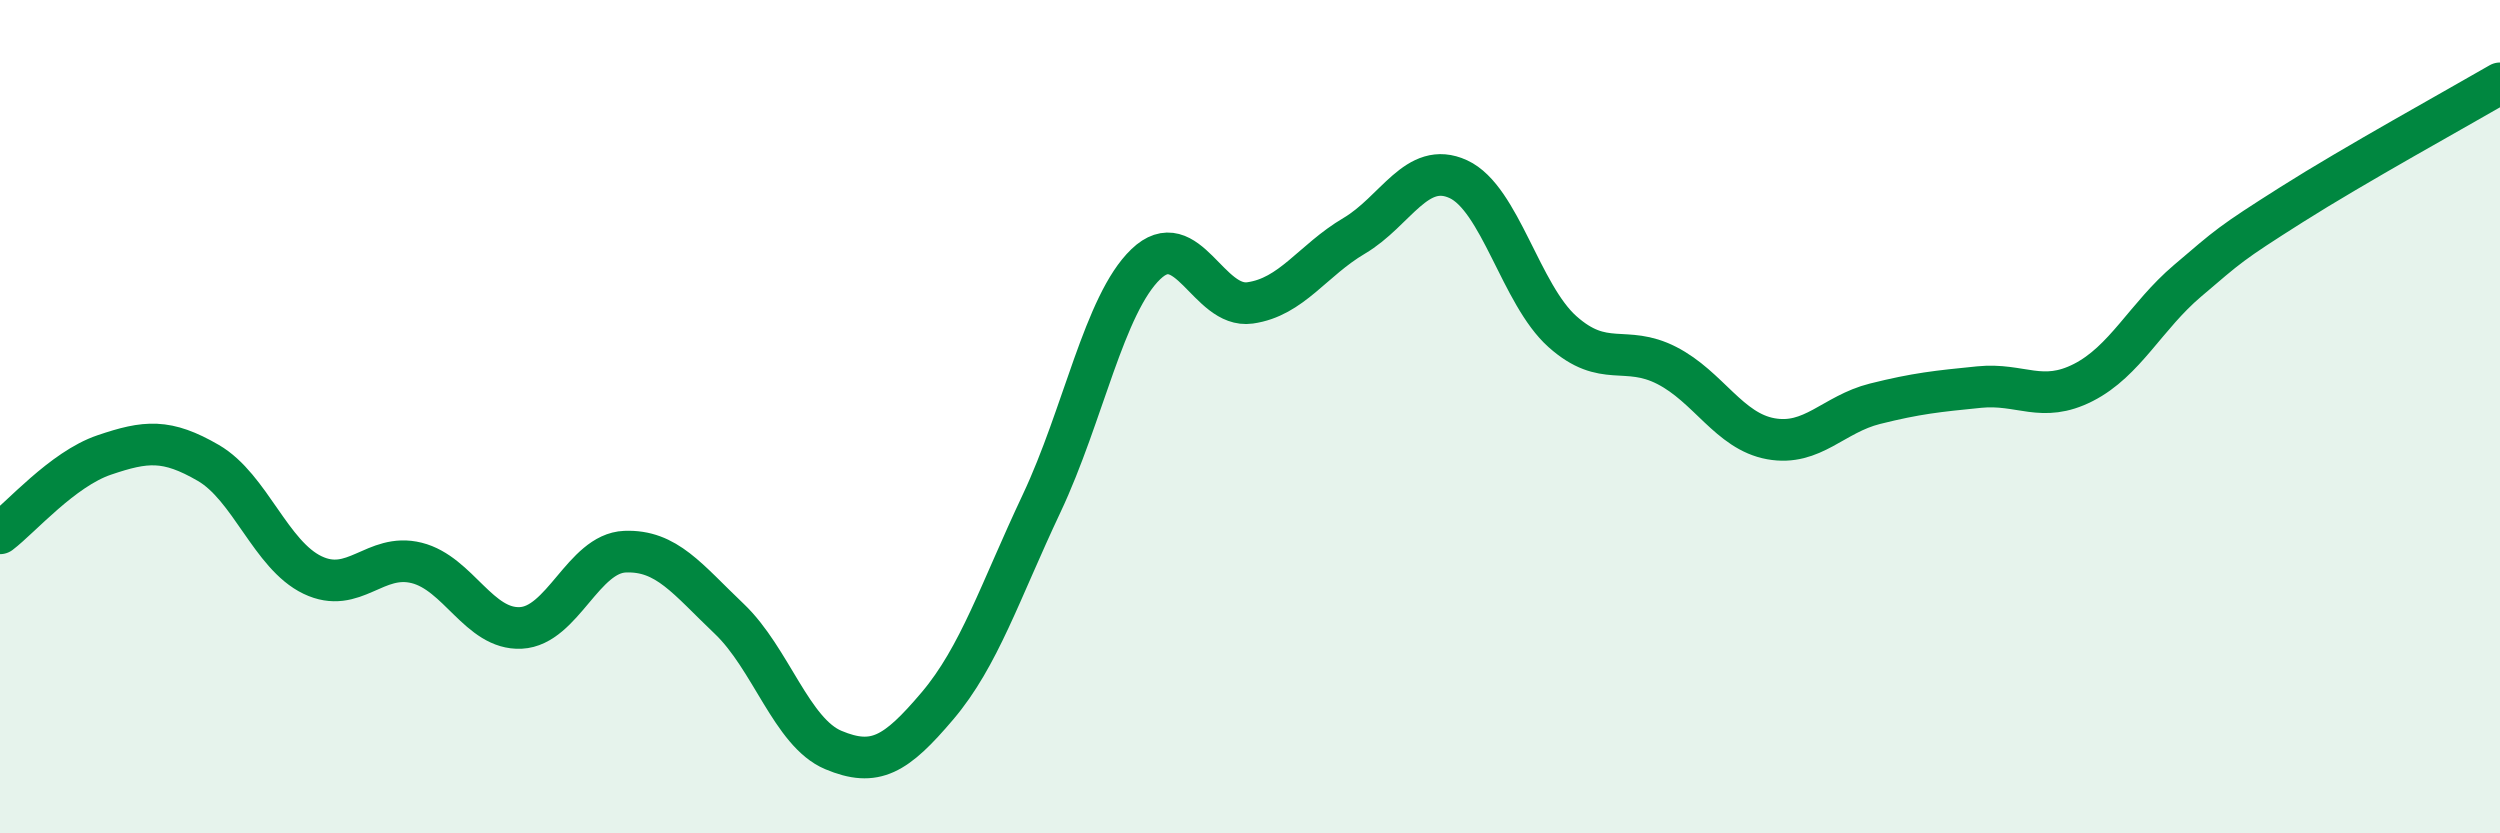 
    <svg width="60" height="20" viewBox="0 0 60 20" xmlns="http://www.w3.org/2000/svg">
      <path
        d="M 0,12.8 C 0.5,12.42 1.5,11.26 2.5,10.92 C 3.5,10.58 4,10.53 5,11.11 C 6,11.69 6.5,13.32 7.5,13.8 C 8.5,14.28 9,13.26 10,13.51 C 11,13.76 11.5,15.12 12.5,15.07 C 13.5,15.02 14,13.28 15,13.24 C 16,13.2 16.5,13.9 17.5,14.85 C 18.5,15.8 19,17.58 20,18 C 21,18.42 21.5,18.12 22.5,16.94 C 23.5,15.76 24,14.2 25,12.08 C 26,9.96 26.5,7.3 27.5,6.34 C 28.5,5.38 29,7.41 30,7.27 C 31,7.13 31.5,6.25 32.5,5.66 C 33.5,5.07 34,3.84 35,4.3 C 36,4.76 36.5,7.07 37.5,7.96 C 38.5,8.85 39,8.26 40,8.77 C 41,9.28 41.5,10.35 42.5,10.53 C 43.5,10.71 44,9.94 45,9.69 C 46,9.44 46.5,9.39 47.5,9.29 C 48.5,9.19 49,9.69 50,9.18 C 51,8.67 51.5,7.59 52.5,6.74 C 53.5,5.89 53.5,5.86 55,4.91 C 56.5,3.96 59,2.58 60,2L60 20L0 20Z"
        fill="#008740"
        opacity="0.1"
        stroke-linecap="round"
        stroke-linejoin="round"
      />
      <path
        d="M 0,12.8 C 0.5,12.42 1.5,11.26 2.5,10.92 C 3.5,10.58 4,10.53 5,11.11 C 6,11.69 6.5,13.32 7.5,13.8 C 8.5,14.28 9,13.26 10,13.51 C 11,13.76 11.5,15.12 12.5,15.07 C 13.5,15.02 14,13.28 15,13.24 C 16,13.2 16.5,13.9 17.5,14.85 C 18.5,15.8 19,17.58 20,18 C 21,18.42 21.5,18.12 22.5,16.94 C 23.5,15.76 24,14.2 25,12.08 C 26,9.96 26.5,7.3 27.5,6.34 C 28.5,5.38 29,7.41 30,7.27 C 31,7.13 31.5,6.25 32.5,5.66 C 33.5,5.07 34,3.84 35,4.3 C 36,4.76 36.5,7.07 37.5,7.96 C 38.5,8.85 39,8.26 40,8.77 C 41,9.28 41.5,10.35 42.5,10.53 C 43.5,10.71 44,9.94 45,9.69 C 46,9.44 46.5,9.39 47.5,9.29 C 48.5,9.19 49,9.69 50,9.18 C 51,8.67 51.5,7.59 52.5,6.74 C 53.5,5.89 53.5,5.86 55,4.91 C 56.5,3.96 59,2.58 60,2"
        stroke="#008740"
        stroke-width="1"
        fill="none"
        stroke-linecap="round"
        stroke-linejoin="round"
      />
    </svg>
  